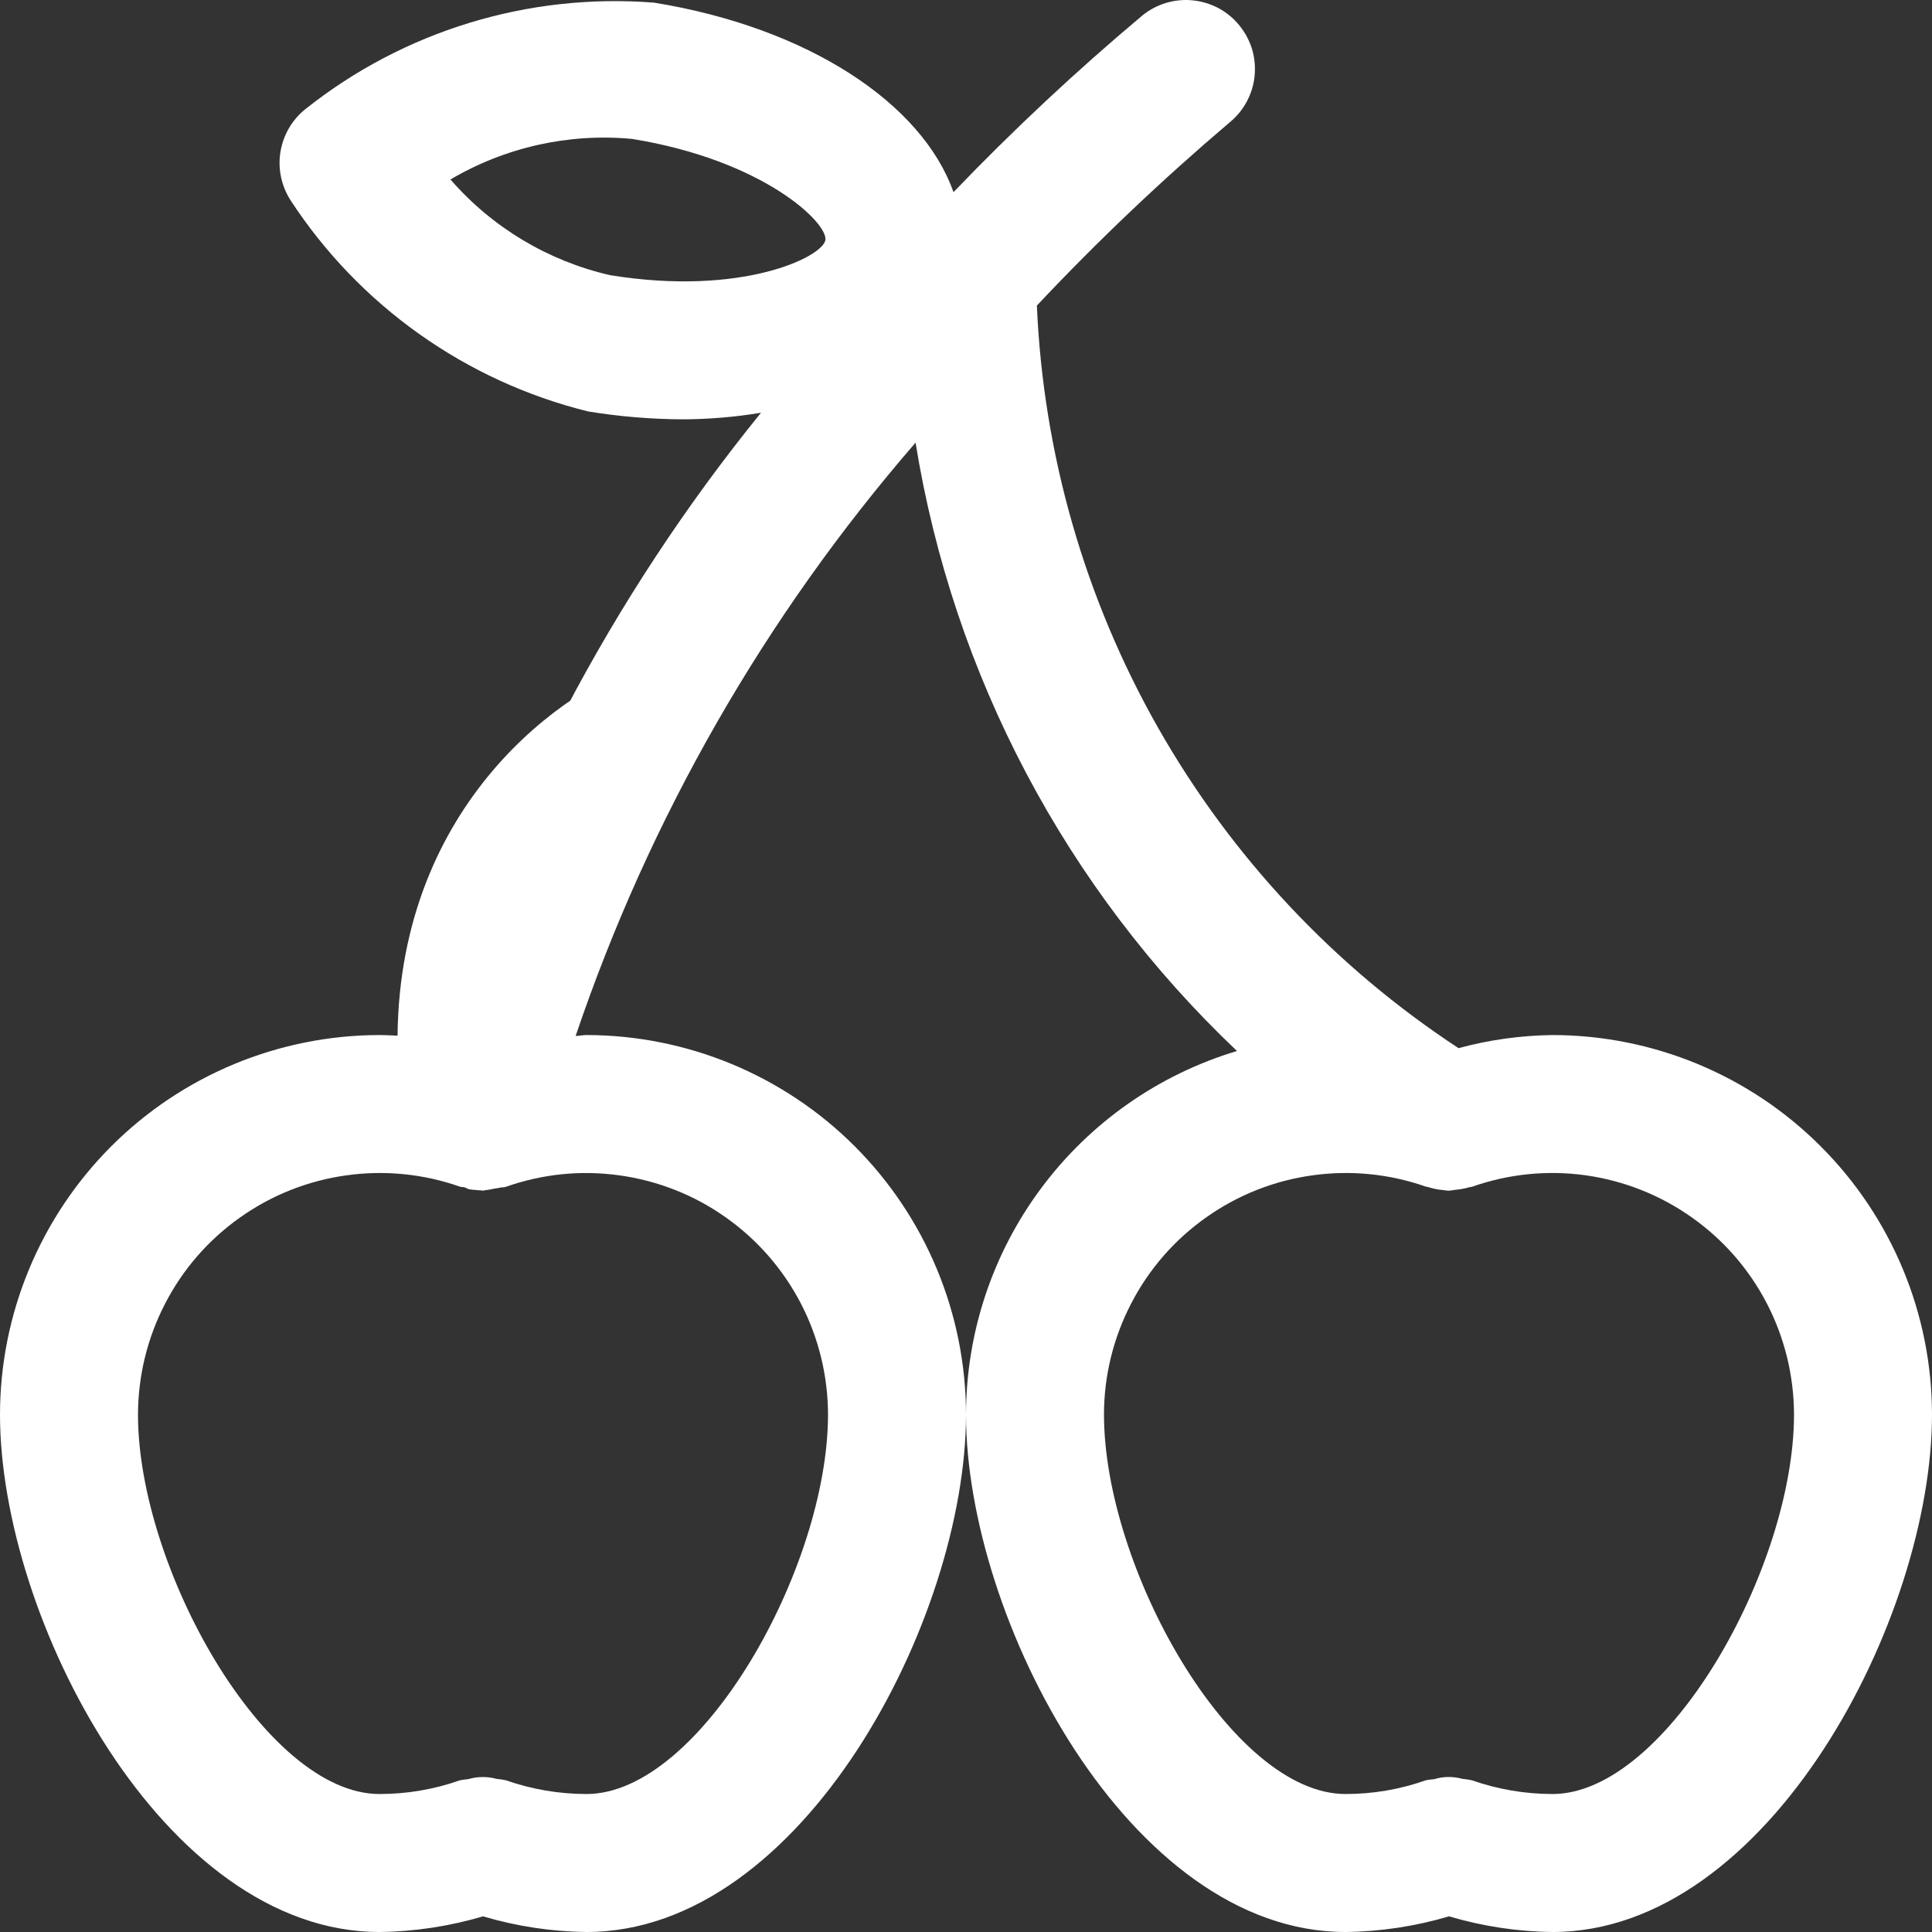 <svg width="19" height="19" viewBox="0 0 19 19" fill="none" xmlns="http://www.w3.org/2000/svg">
<rect x="0" y="0" width="19" height="19" fill="#333333" stroke="none"/>
<path d="M6.615 7.407C6.86 7.315 6.983 7.054 6.891 6.808C6.799 6.562 6.538 6.439 6.292 6.532C5.432 6.839 3.835 8.037 3.912 10.402C3.927 10.663 4.127 10.863 4.388 10.863H4.403C4.664 10.847 4.864 10.632 4.864 10.371C4.772 8.113 6.523 7.422 6.615 7.407Z" fill="white"/>
<path d="M15.268 10.179C14.956 10.183 14.645 10.226 14.344 10.308C13.123 9.507 12.111 8.427 11.389 7.157C10.668 5.887 10.26 4.464 10.197 3.005C10.794 2.37 11.426 1.77 12.09 1.206C12.159 1.15 12.217 1.081 12.259 1.003C12.302 0.924 12.329 0.838 12.338 0.75C12.347 0.661 12.339 0.571 12.314 0.486C12.288 0.4 12.246 0.321 12.19 0.252C12.134 0.182 12.065 0.125 11.987 0.082C11.908 0.04 11.822 0.013 11.734 0.004C11.645 -0.006 11.556 0.003 11.47 0.028C11.385 0.053 11.305 0.095 11.236 0.151C10.585 0.697 9.965 1.277 9.377 1.89C9.07 1.019 7.951 0.272 6.432 0.026C5.197 -0.071 3.97 0.303 3.001 1.075C2.871 1.18 2.785 1.329 2.758 1.494C2.731 1.659 2.767 1.828 2.857 1.969C3.534 3.006 4.58 3.748 5.782 4.046C6.094 4.097 6.41 4.123 6.726 4.124C6.98 4.122 7.233 4.101 7.484 4.059C6.008 5.879 4.909 7.974 4.252 10.222C4.08 10.196 3.906 10.181 3.732 10.179C2.743 10.18 1.794 10.573 1.094 11.273C0.395 11.973 0.001 12.921 0 13.911C0 15.912 1.603 19 3.732 19C4.077 18.996 4.419 18.944 4.75 18.846C5.08 18.944 5.423 18.996 5.768 19C7.897 19 9.5 15.912 9.5 13.911C9.499 12.921 9.105 11.973 8.406 11.273C7.706 10.573 6.757 10.18 5.768 10.179C5.732 10.179 5.697 10.187 5.661 10.188C6.387 8.044 7.522 6.063 9.004 4.353C9.373 6.64 10.484 8.742 12.165 10.336C11.395 10.567 10.721 11.039 10.241 11.683C9.761 12.326 9.501 13.108 9.5 13.911C9.5 15.912 11.103 19 13.232 19C13.577 18.996 13.919 18.944 14.25 18.846C14.58 18.944 14.923 18.996 15.268 19C17.397 19 19 15.912 19 13.911C18.999 12.921 18.605 11.973 17.905 11.273C17.206 10.573 16.257 10.18 15.268 10.179ZM5.999 2.706C5.39 2.566 4.84 2.237 4.43 1.765C4.968 1.448 5.593 1.308 6.215 1.366C7.512 1.576 8.144 2.194 8.117 2.361C8.089 2.528 7.294 2.917 5.999 2.706ZM8.143 13.911C8.143 15.418 6.892 17.643 5.768 17.643C5.498 17.643 5.23 17.597 4.975 17.508C4.945 17.501 4.914 17.497 4.883 17.494C4.791 17.469 4.695 17.47 4.604 17.497C4.577 17.499 4.55 17.503 4.523 17.508C4.269 17.598 4.001 17.643 3.732 17.643C2.608 17.643 1.357 15.418 1.357 13.911C1.358 13.531 1.449 13.157 1.624 12.82C1.798 12.482 2.051 12.192 2.361 11.973C2.671 11.753 3.029 11.611 3.405 11.559C3.781 11.506 4.165 11.544 4.523 11.67C4.539 11.676 4.554 11.672 4.57 11.677C4.586 11.682 4.598 11.692 4.614 11.696C4.637 11.699 4.66 11.702 4.683 11.703C4.697 11.704 4.709 11.706 4.722 11.706C4.731 11.706 4.74 11.709 4.749 11.709C4.758 11.709 4.764 11.705 4.773 11.705C4.8 11.702 4.827 11.697 4.853 11.691C4.875 11.687 4.897 11.685 4.918 11.68C4.936 11.675 4.955 11.678 4.974 11.672C5.332 11.545 5.715 11.506 6.092 11.559C6.468 11.611 6.827 11.752 7.137 11.972C7.448 12.191 7.701 12.482 7.876 12.819C8.051 13.156 8.142 13.531 8.143 13.911ZM15.268 17.643C14.998 17.643 14.73 17.597 14.475 17.508C14.445 17.501 14.414 17.497 14.383 17.494C14.292 17.469 14.195 17.469 14.105 17.497C14.077 17.499 14.05 17.503 14.022 17.508C13.768 17.598 13.501 17.643 13.232 17.643C12.108 17.643 10.857 15.418 10.857 13.911C10.857 13.531 10.949 13.157 11.124 12.82C11.298 12.482 11.551 12.192 11.861 11.973C12.171 11.753 12.529 11.611 12.905 11.559C13.281 11.506 13.665 11.544 14.023 11.67C14.028 11.672 14.033 11.671 14.038 11.672C14.087 11.688 14.137 11.699 14.188 11.703C14.198 11.704 14.207 11.706 14.217 11.707C14.227 11.707 14.237 11.71 14.247 11.71C14.258 11.71 14.268 11.706 14.28 11.706C14.291 11.705 14.302 11.702 14.313 11.701C14.361 11.697 14.409 11.688 14.456 11.674C14.462 11.672 14.468 11.674 14.474 11.672C14.832 11.545 15.216 11.506 15.592 11.558C15.969 11.611 16.327 11.752 16.637 11.972C16.948 12.191 17.201 12.481 17.376 12.819C17.551 13.156 17.642 13.531 17.643 13.911C17.643 15.418 16.392 17.643 15.268 17.643Z" fill="white"/>
</svg>
